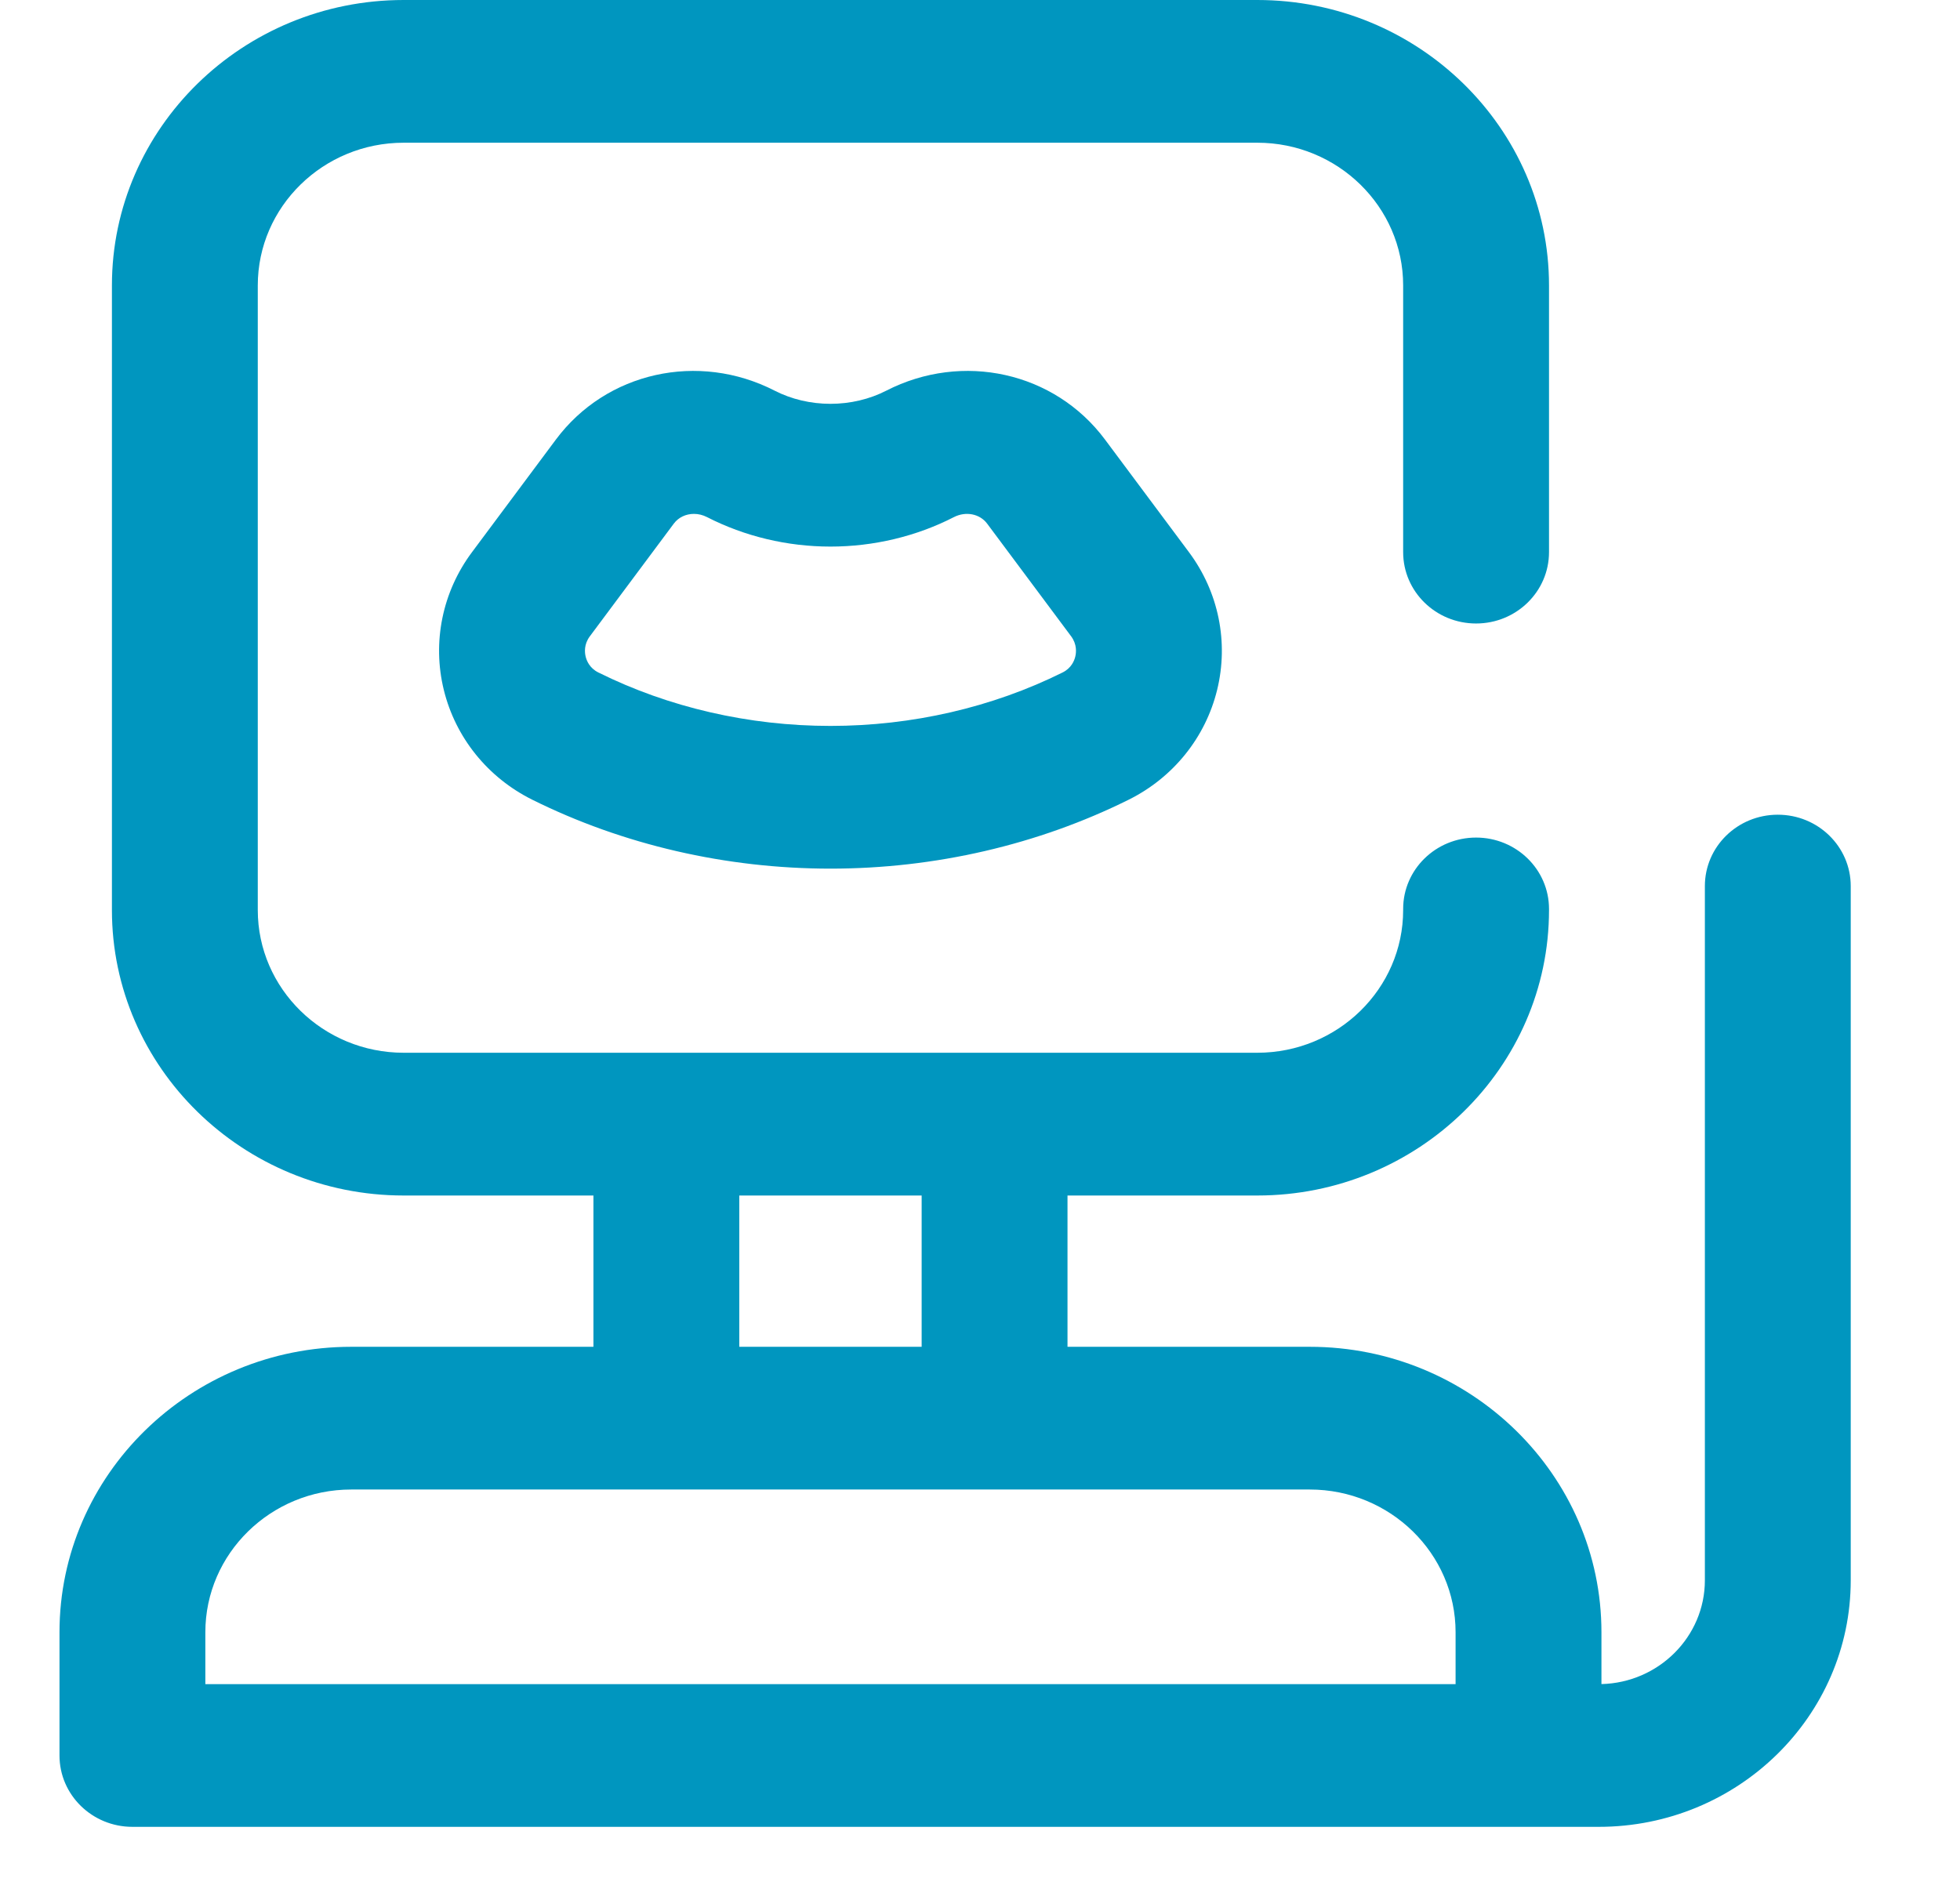 <svg width="48" height="46" viewBox="0 0 48 46" fill="none" xmlns="http://www.w3.org/2000/svg">
<path d="M27.061 10.767C25.828 9.112 23.573 8.609 21.7 9.572C21.291 9.781 20.82 9.892 20.338 9.892C19.856 9.892 19.385 9.781 18.976 9.572C17.102 8.609 14.848 9.112 13.614 10.767L11.558 13.527C10.833 14.5 10.582 15.73 10.869 16.901C11.155 18.067 11.944 19.047 13.034 19.589C15.256 20.694 17.782 21.278 20.338 21.278C22.894 21.278 25.42 20.694 27.642 19.589C28.732 19.047 29.521 18.067 29.807 16.901C30.094 15.73 29.843 14.5 29.118 13.527L27.061 10.767ZM26.333 16.086C26.309 16.185 26.237 16.366 26.024 16.472C24.301 17.329 22.334 17.782 20.338 17.782C18.342 17.782 16.375 17.329 14.652 16.472C14.439 16.366 14.367 16.185 14.343 16.086C14.318 15.984 14.298 15.784 14.445 15.587L16.501 12.827C16.617 12.671 16.8 12.588 16.994 12.588C17.102 12.588 17.213 12.614 17.317 12.668C18.236 13.139 19.28 13.389 20.338 13.389C21.396 13.389 22.441 13.139 23.359 12.668C23.651 12.518 23.995 12.585 24.175 12.827L26.232 15.587C26.378 15.784 26.358 15.984 26.333 16.086ZM43.538 19.957C42.551 19.957 41.752 20.739 41.752 21.705V38.711C41.752 40.092 40.621 41.219 39.219 41.253V39.983C39.219 36.127 36.014 32.991 32.075 32.991H26.143V29.285H30.791C34.73 29.285 37.935 26.148 37.935 22.292V22.265C37.935 21.3 37.135 20.517 36.149 20.517C35.162 20.517 34.363 21.3 34.363 22.265V22.292C34.363 24.22 32.76 25.788 30.791 25.788H9.886C7.916 25.788 6.313 24.22 6.313 22.292V6.992C6.313 5.064 7.916 3.496 9.886 3.496H30.791C32.76 3.496 34.363 5.064 34.363 6.992V13.525C34.363 14.491 35.162 15.273 36.149 15.273C37.135 15.273 37.935 14.491 37.935 13.525V6.992C37.935 3.137 34.73 0 30.791 0H9.886C5.946 0 2.741 3.137 2.741 6.992V22.293C2.741 26.148 5.946 29.285 9.886 29.285H14.533V32.991H8.601C4.662 32.991 1.457 36.128 1.457 39.983V43.002C1.457 43.968 2.257 44.75 3.243 44.75H39.153C42.556 44.75 45.324 42.041 45.324 38.711V21.705C45.324 20.739 44.524 19.957 43.538 19.957ZM18.105 29.285H22.571V32.991H18.105V29.285ZM5.029 39.983C5.029 38.055 6.632 36.487 8.601 36.487H32.075C34.044 36.487 35.647 38.055 35.647 39.983V41.254H5.029V39.983Z" fill="#0096BF"/>
</svg>
